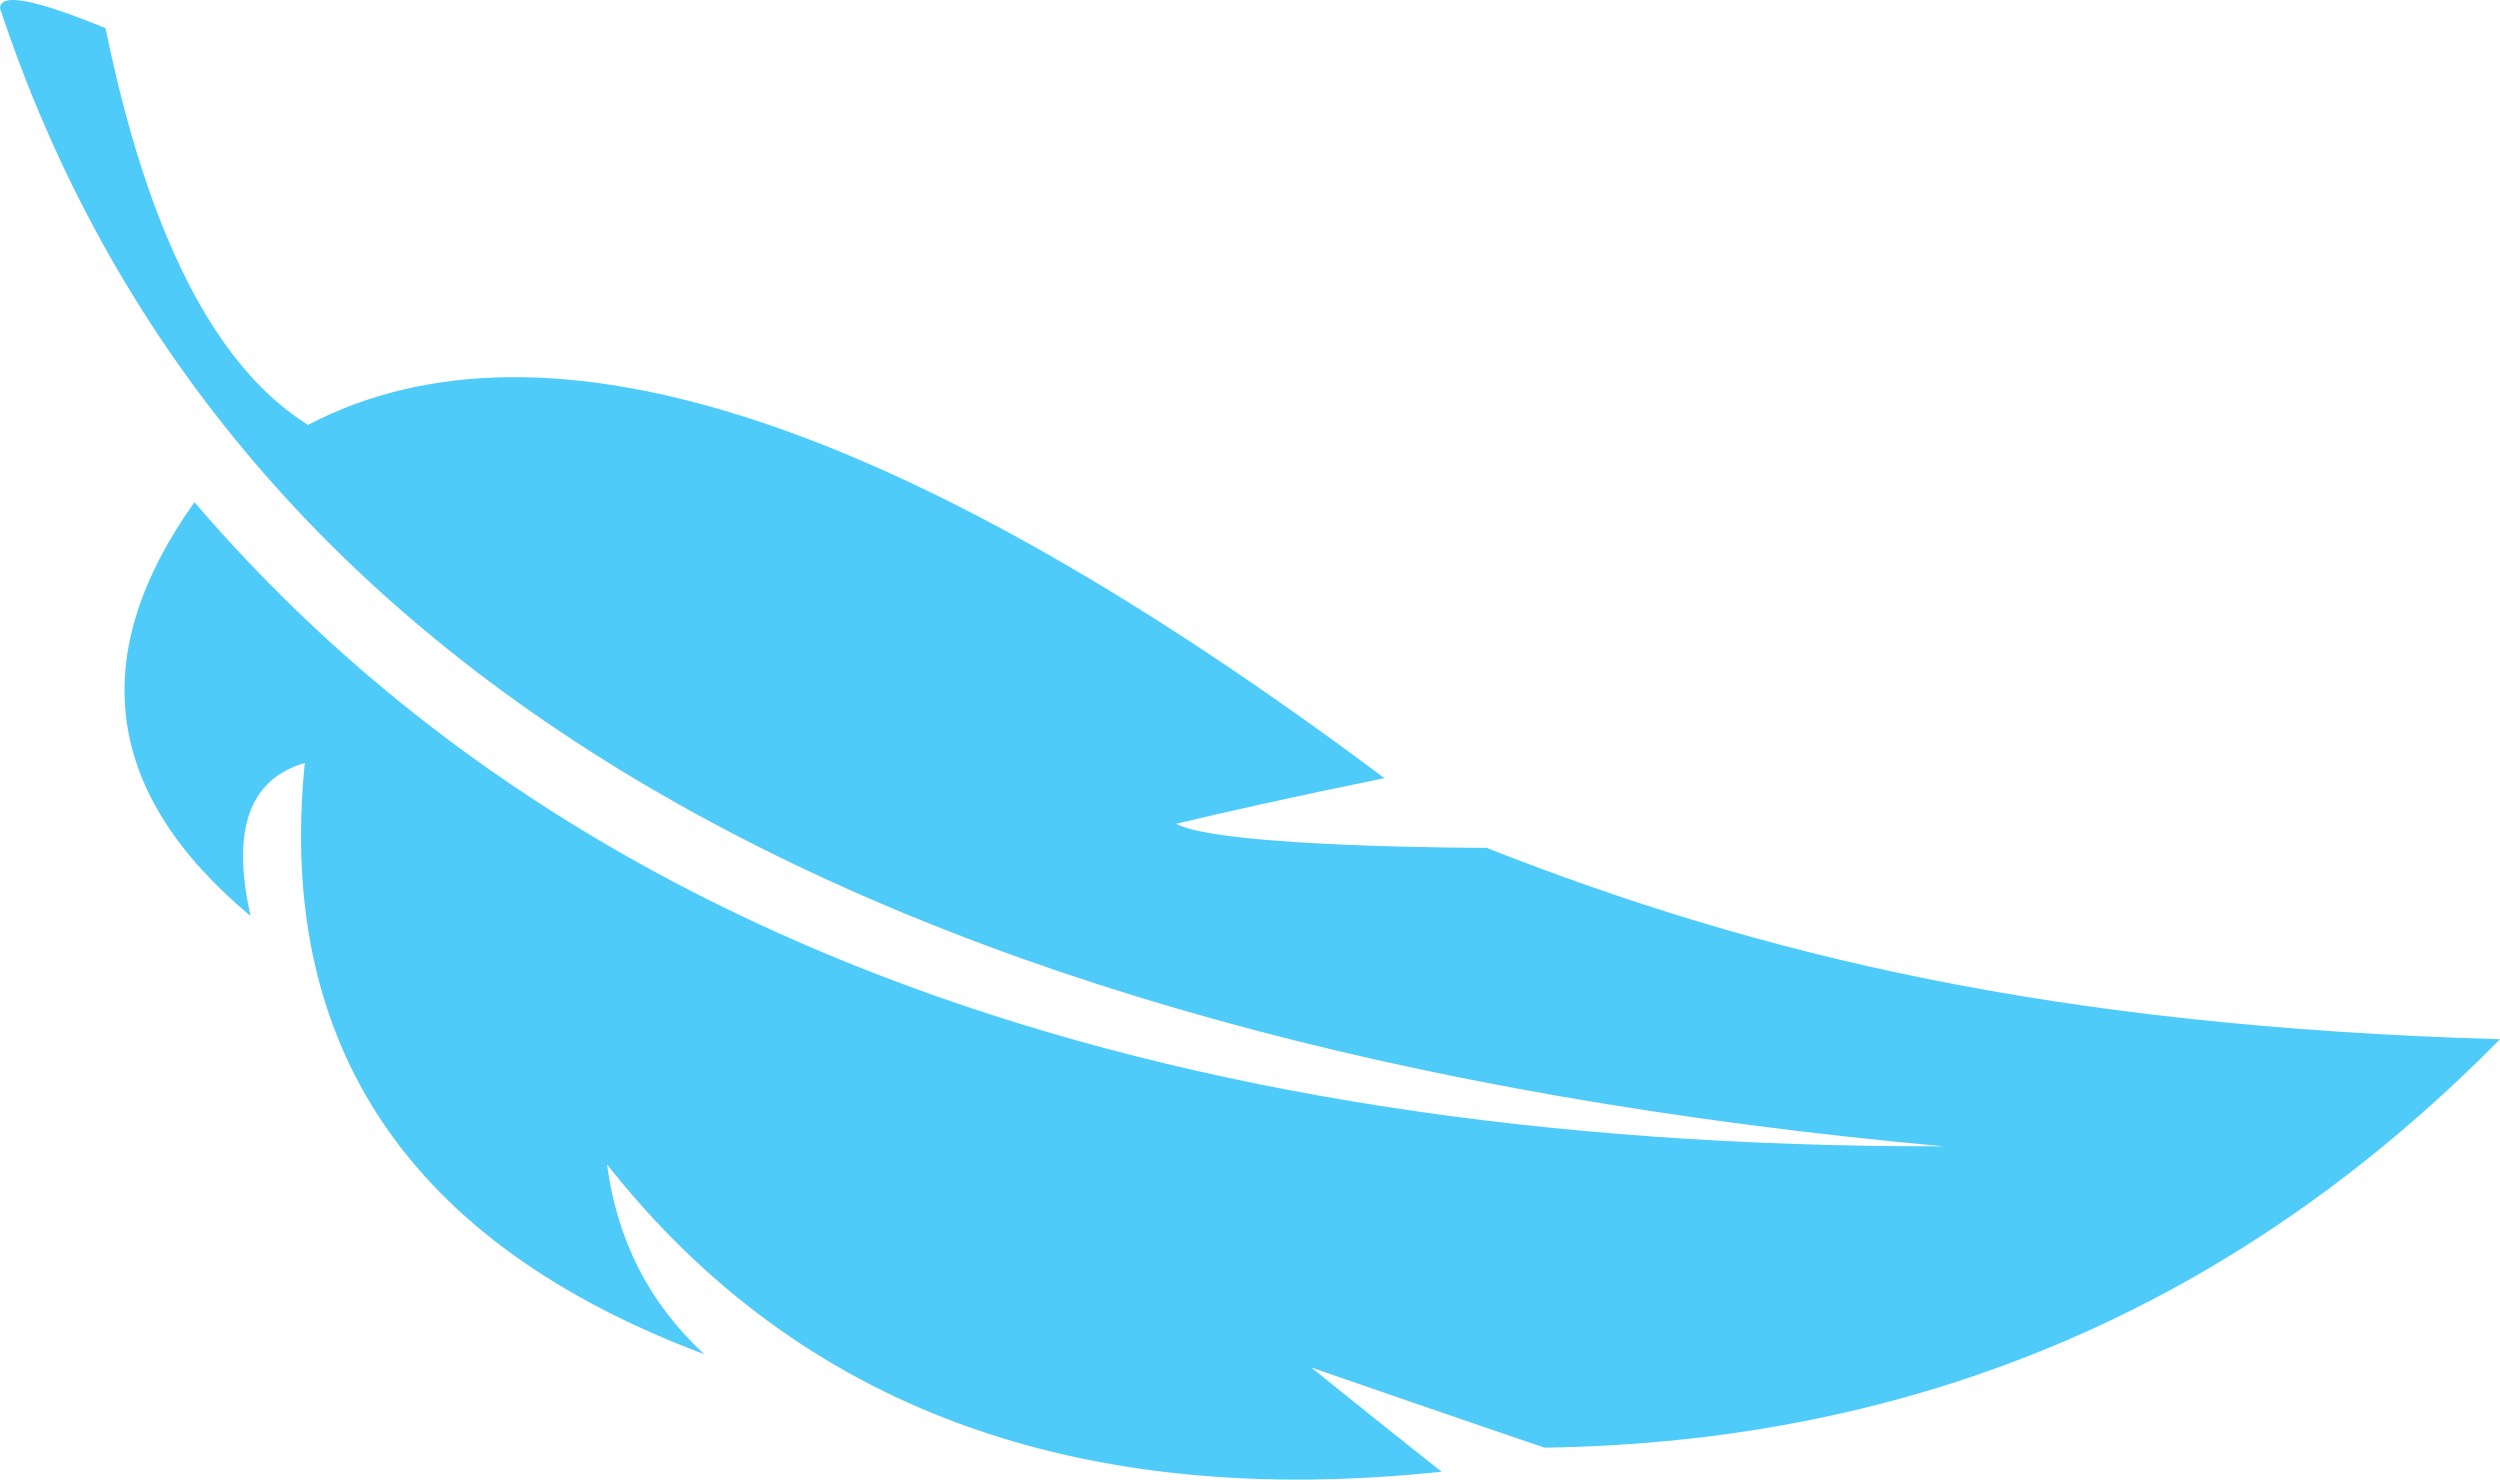 <?xml version="1.0" encoding="UTF-8"?> <svg xmlns="http://www.w3.org/2000/svg" width="49" height="29" viewBox="0 0 49 29" fill="none"> <path fill-rule="evenodd" clip-rule="evenodd" d="M38.09 22.468C22.456 22.493 11.03 18.27 3.811 9.843C1.666 12.861 2.044 15.563 4.911 17.954C4.534 16.264 4.88 15.277 5.974 14.954C5.414 20.525 8.043 24.381 13.803 26.542C12.728 25.549 12.093 24.307 11.898 22.822C15.658 27.592 21.11 29.598 28.254 28.846C26.556 27.499 25.701 26.803 25.701 26.803C28.732 27.853 30.273 28.374 30.273 28.374C37.58 28.269 43.837 25.611 49 20.369C40.215 20.115 34.492 18.724 29.135 16.618C29.135 16.618 23.903 16.618 23.054 16.146C24.009 15.917 25.368 15.612 27.135 15.252C17.708 8.197 10.678 5.899 6.037 8.328C4.226 7.197 2.899 4.614 2.069 0.552C0.698 -0.007 0.013 -0.149 0 0.161C4.282 13.085 16.973 20.537 38.09 22.468Z" fill="#4ECBF9"></path> </svg> 